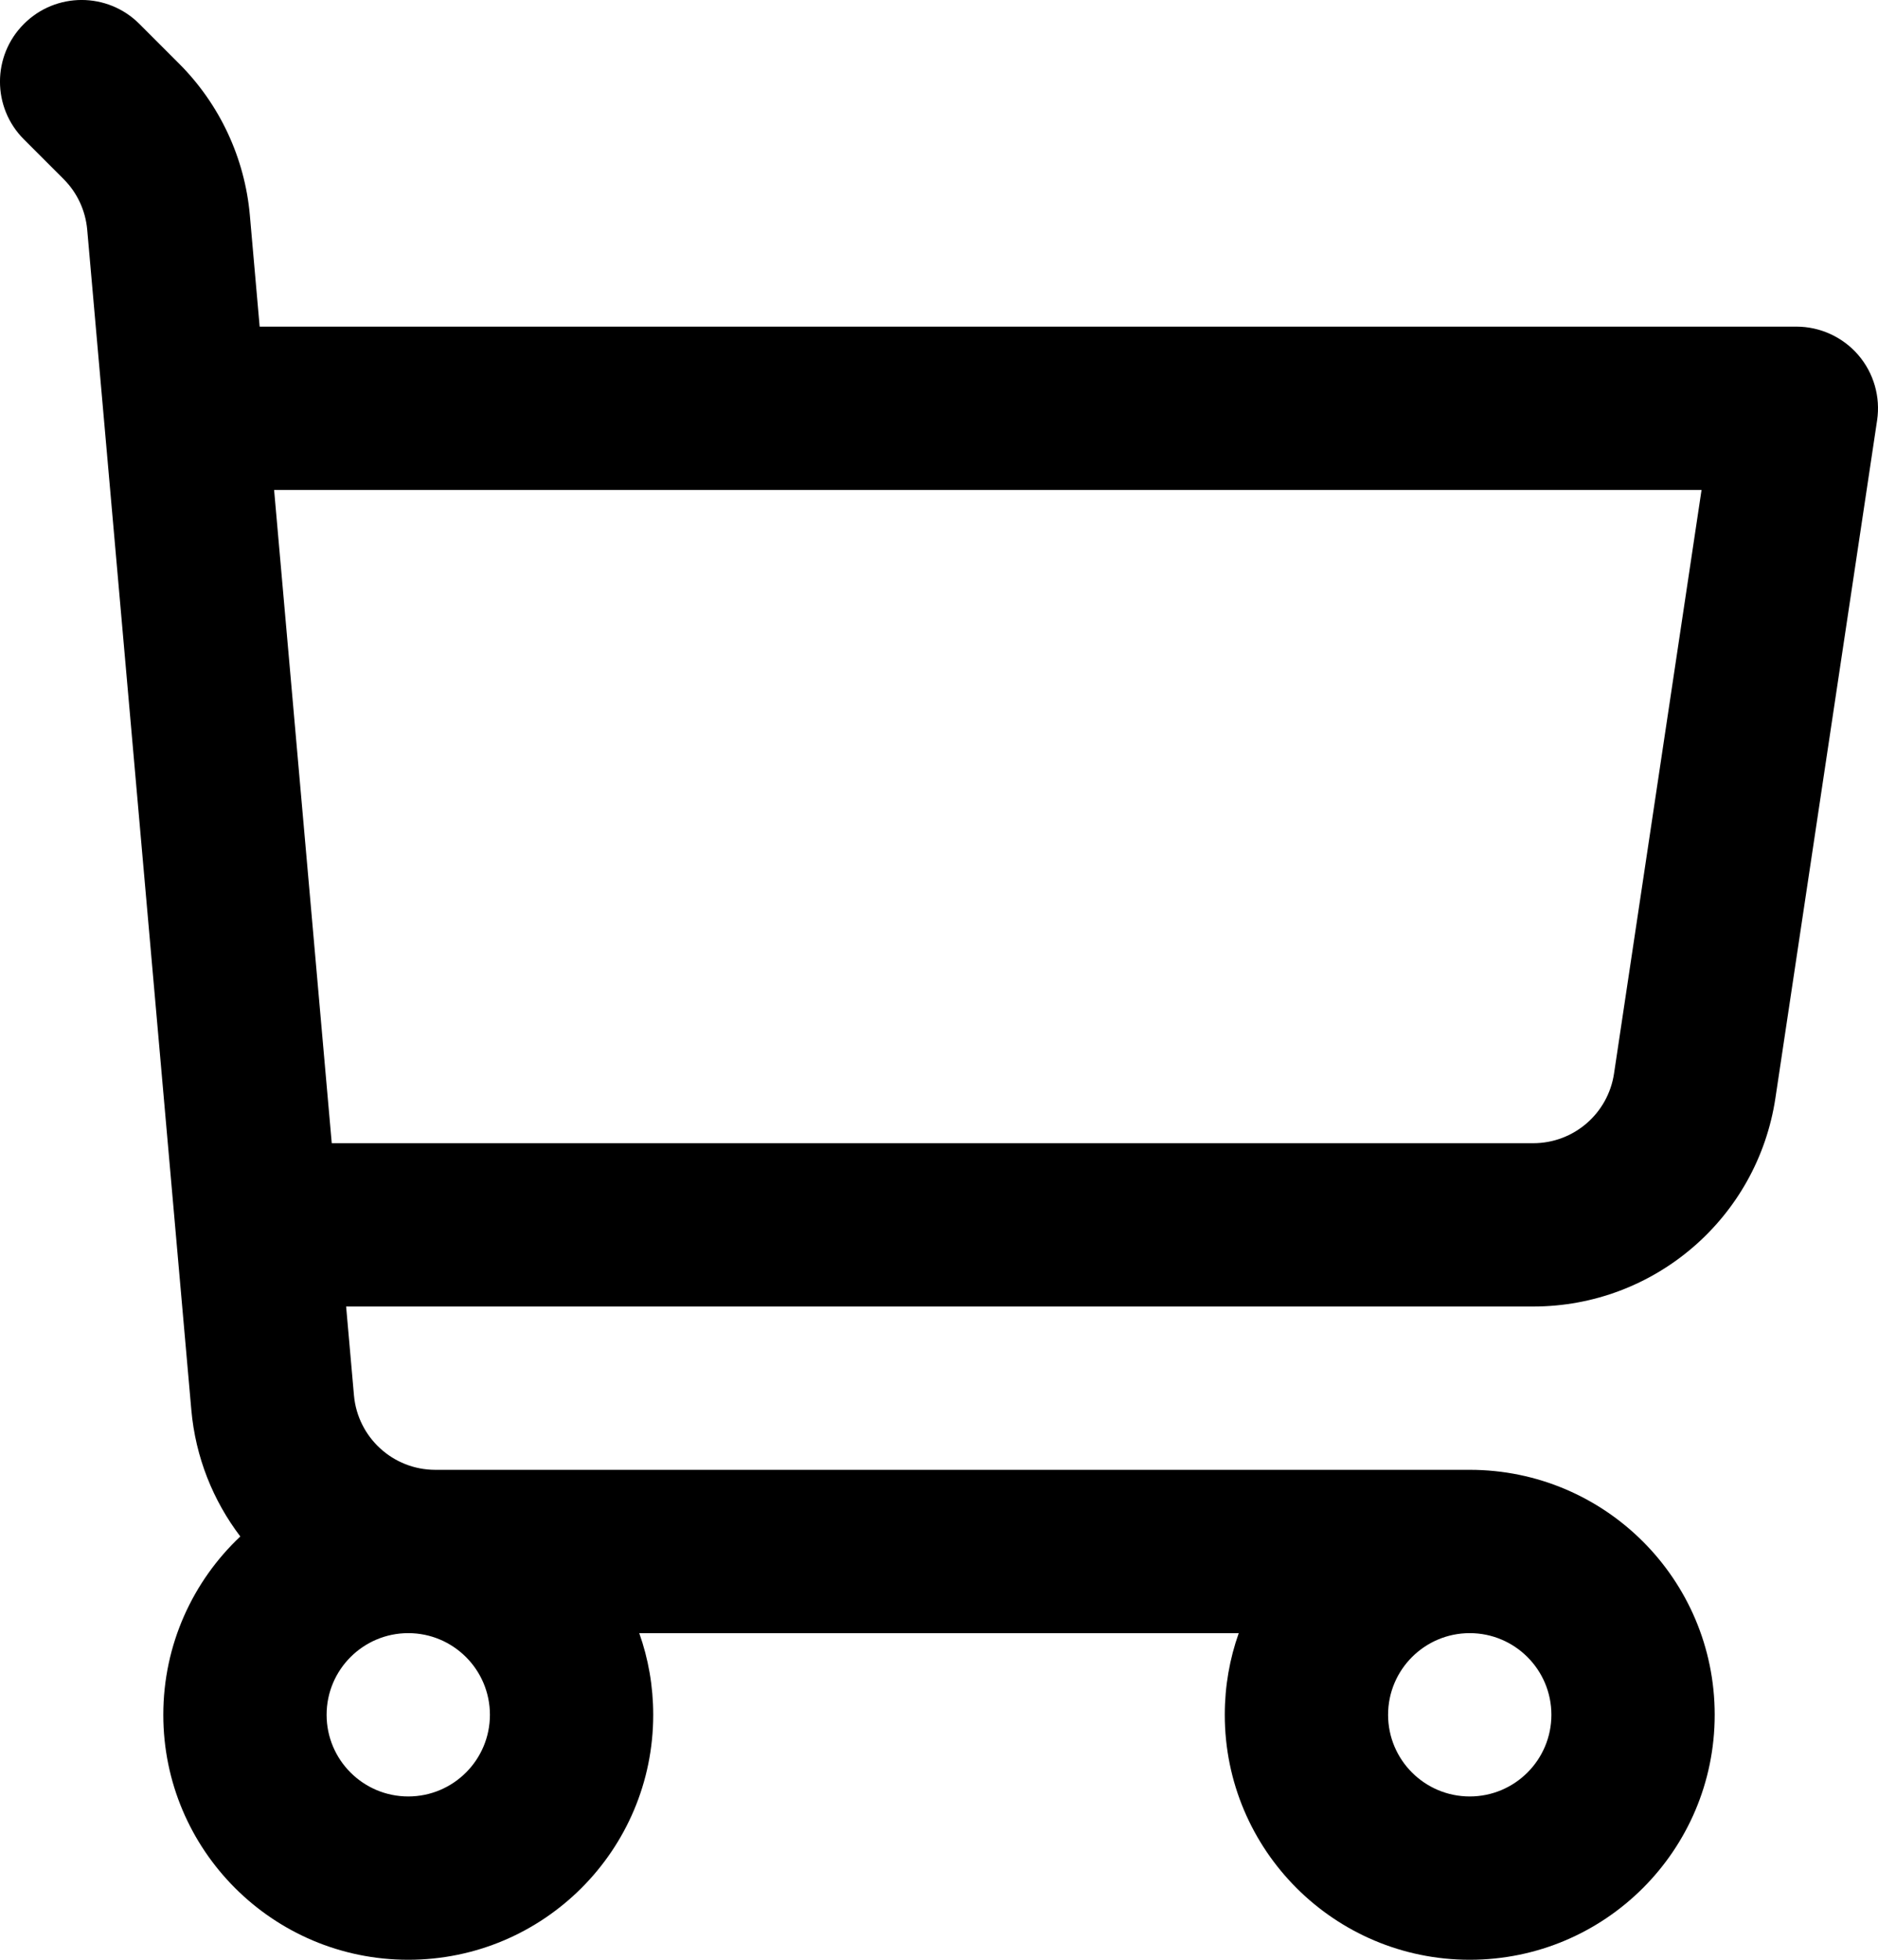 <svg width="23" height="24" viewBox="0 0 23 24" fill="none" xmlns="http://www.w3.org/2000/svg">
<path fill-rule="evenodd" clip-rule="evenodd" d="M0.293 0.293C0.683 -0.098 1.317 -0.098 1.707 0.293L2.193 0.779C2.691 1.277 2.998 1.935 3.06 2.636L3.18 4H22C22.291 4 22.568 4.127 22.758 4.347C22.948 4.568 23.032 4.86 22.989 5.148L21.744 13.445C21.524 14.914 20.263 16 18.778 16H4.239L4.335 17.088C4.381 17.604 4.813 18 5.331 18H18C19.657 18 21 19.343 21 21C21 22.657 19.657 24 18 24C16.343 24 15 22.657 15 21C15 20.649 15.06 20.313 15.171 20H7.829C7.94 20.313 8 20.649 8 21C8 22.657 6.657 24 5 24C3.343 24 2 22.657 2 21C2 20.139 2.363 19.363 2.943 18.816C2.611 18.379 2.394 17.847 2.343 17.264L1.068 2.812C1.047 2.578 0.945 2.359 0.779 2.193L0.293 1.707C-0.098 1.317 -0.098 0.683 0.293 0.293ZM18 20C17.448 20 17 20.448 17 21C17 21.552 17.448 22 18 22C18.552 22 19 21.552 19 21C19 20.448 18.552 20 18 20ZM4.063 14H18.778C19.273 14 19.693 13.638 19.767 13.148L20.839 6H3.357L4.063 14ZM5 20C4.448 20 4 20.448 4 21C4 21.552 4.448 22 5 22C5.552 22 6 21.552 6 21C6 20.448 5.552 20 5 20Z" fill="black"/>
</svg>
